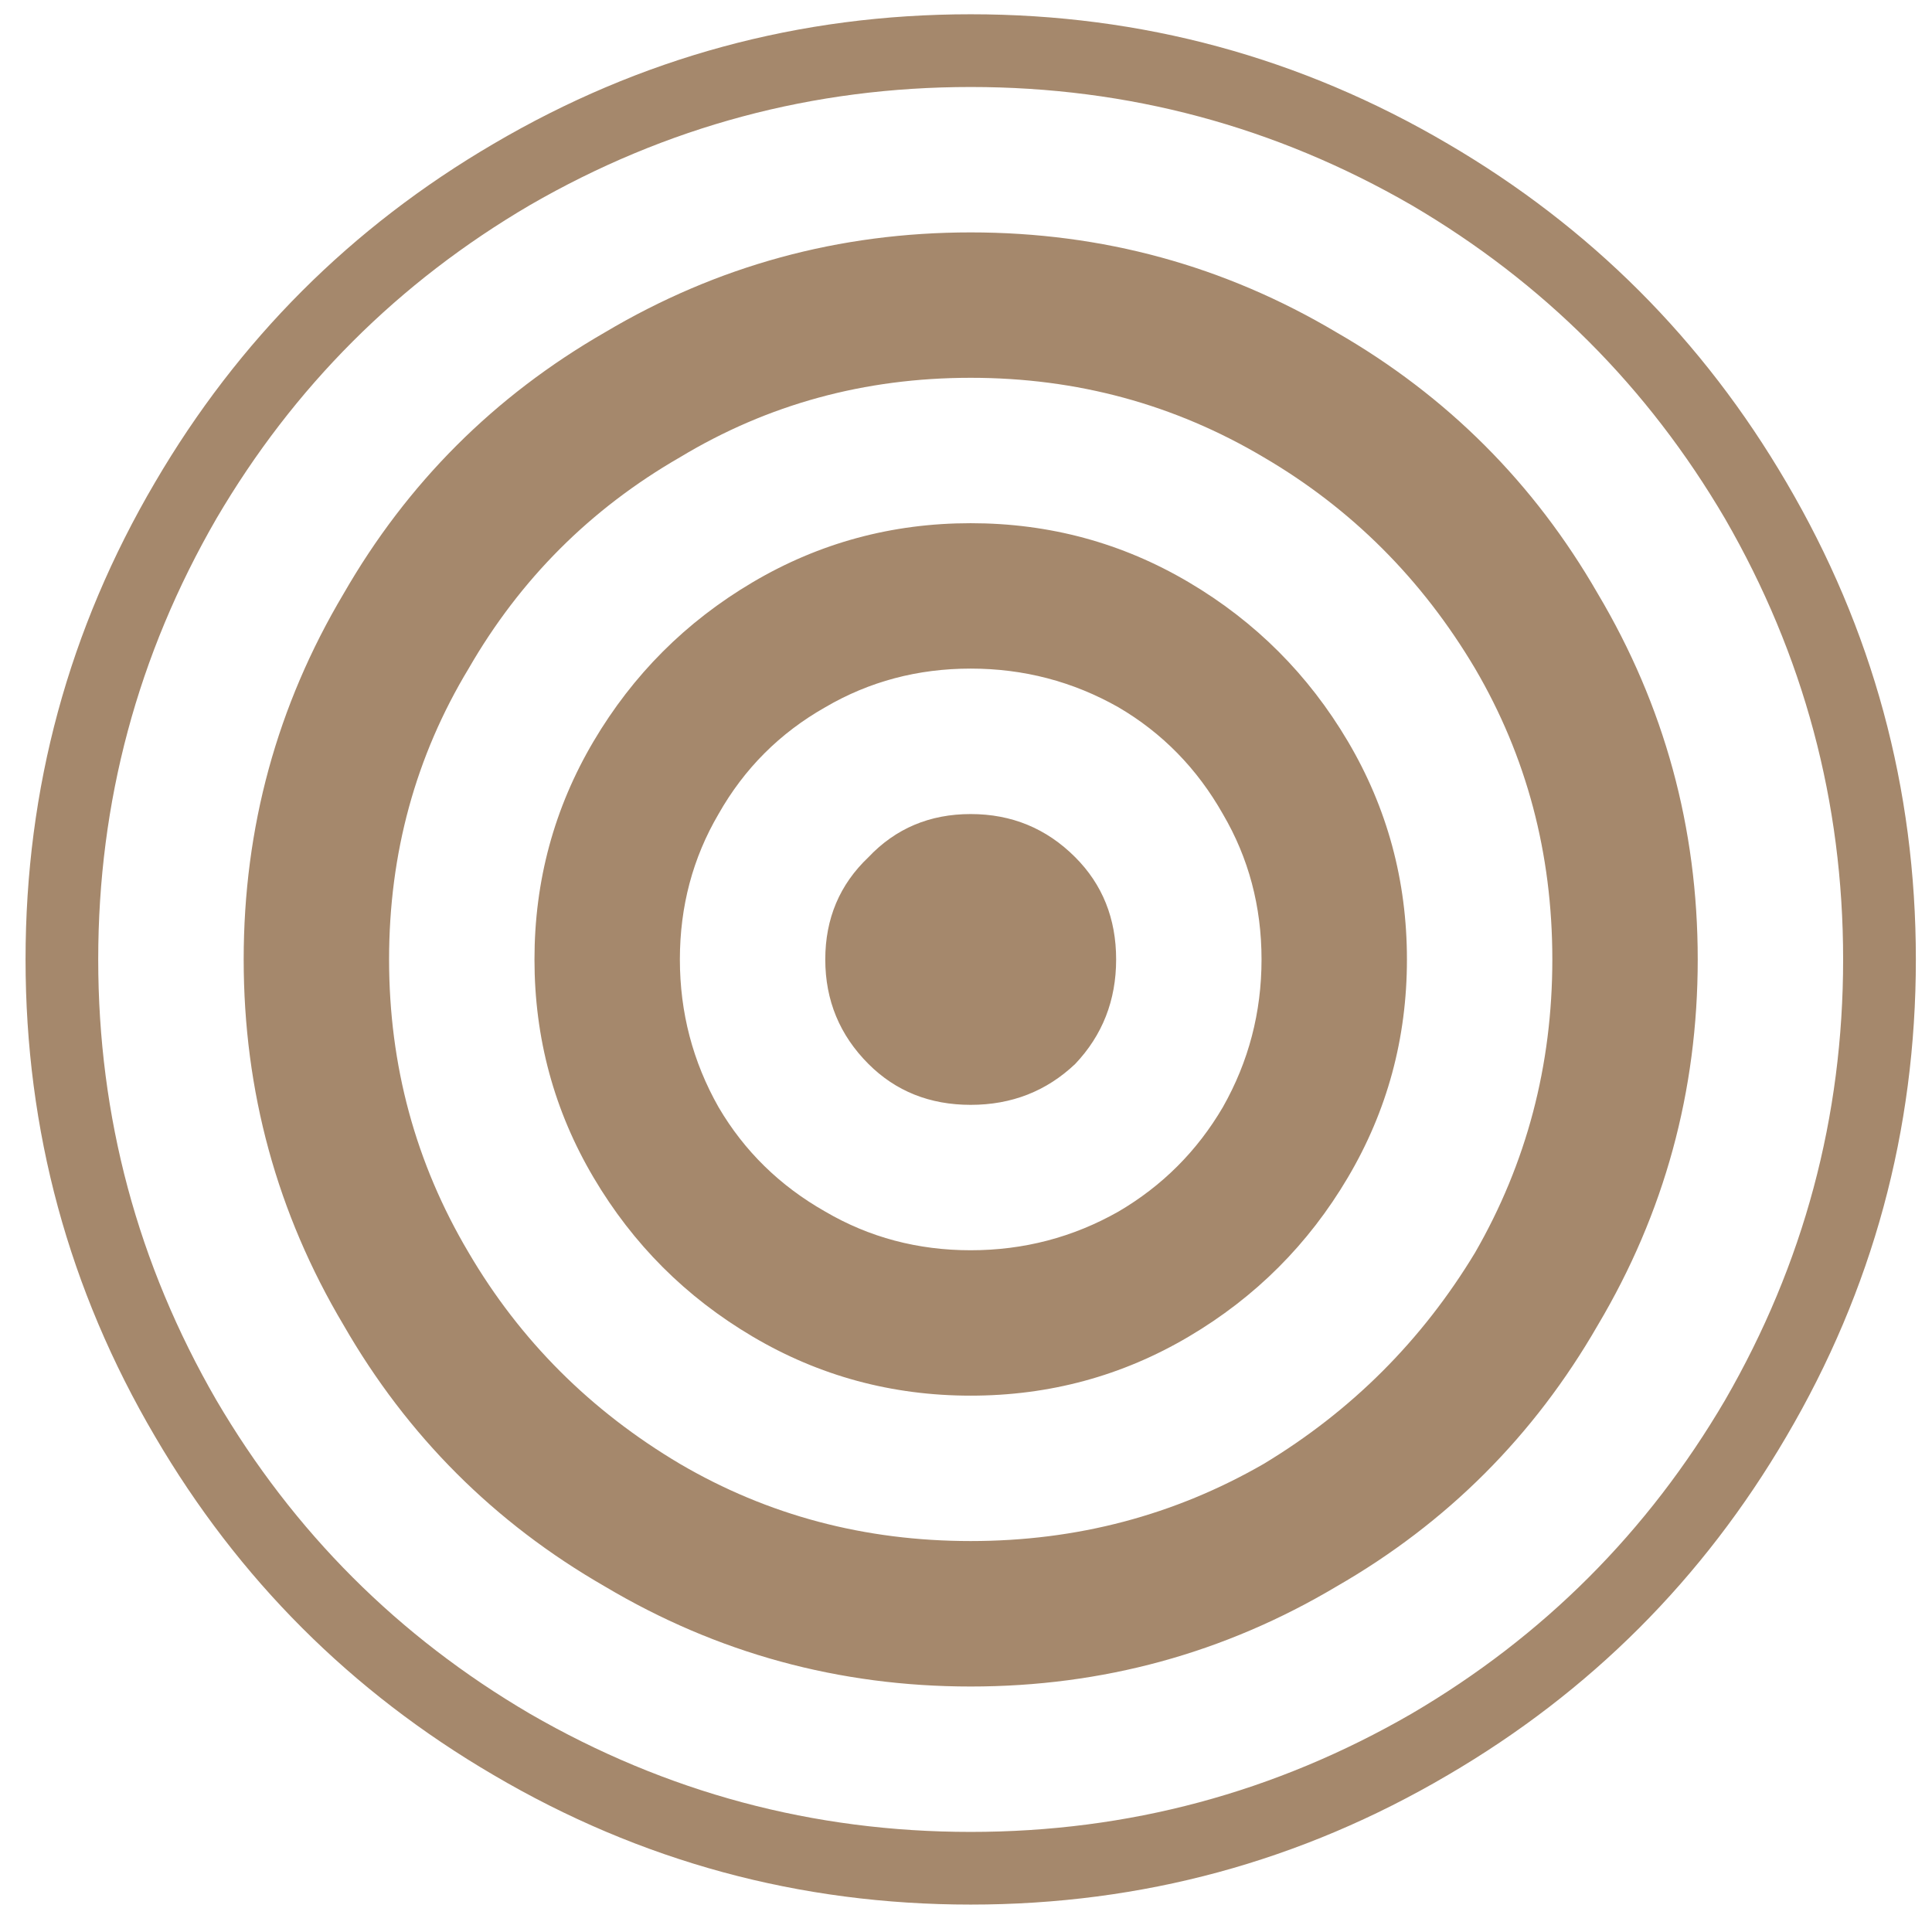 <?xml version="1.0" encoding="UTF-8"?>
<svg xmlns="http://www.w3.org/2000/svg" width="31" height="31" viewBox="0 0 31 31" fill="none">
  <path d="M15.575 0.229C12.829 0.229 10.277 0.922 7.92 2.307C5.635 3.644 3.825 5.454 2.488 7.739C1.102 10.097 0.41 12.648 0.41 15.395C0.41 18.141 1.102 20.693 2.488 23.05C3.825 25.335 5.635 27.146 7.92 28.482C10.277 29.868 12.829 30.56 15.575 30.56C18.322 30.56 20.874 29.868 23.231 28.482C25.516 27.146 27.326 25.335 28.663 23.05C30.048 20.693 30.741 18.141 30.741 15.395C30.741 12.648 30.048 10.097 28.663 7.739C27.326 5.454 25.516 3.644 23.231 2.307C20.874 0.922 18.322 0.229 15.575 0.229ZM15.575 1.396C18.103 1.396 20.46 2.028 22.648 3.291C24.762 4.531 26.439 6.208 27.679 8.322C28.942 10.51 29.574 12.867 29.574 15.395C29.574 17.922 28.942 20.28 27.679 22.467C26.439 24.581 24.762 26.259 22.648 27.498C20.46 28.762 18.103 29.394 15.575 29.394C13.048 29.394 10.69 28.762 8.503 27.498C6.389 26.259 4.712 24.581 3.472 22.467C2.208 20.28 1.576 17.922 1.576 15.395C1.576 12.867 2.208 10.51 3.472 8.322C4.712 6.208 6.389 4.531 8.503 3.291C10.69 2.028 13.048 1.396 15.575 1.396ZM15.575 3.729C13.461 3.729 11.505 4.264 9.706 5.333C7.932 6.354 6.534 7.751 5.514 9.525C4.444 11.324 3.91 13.28 3.91 15.395C3.91 17.509 4.444 19.466 5.514 21.264C6.534 23.038 7.932 24.436 9.706 25.456C11.505 26.526 13.461 27.061 15.575 27.061C17.69 27.061 19.646 26.526 21.445 25.456C23.219 24.436 24.616 23.038 25.637 21.264C26.706 19.466 27.241 17.509 27.241 15.395C27.241 13.28 26.706 11.324 25.637 9.525C24.616 7.751 23.219 6.354 21.445 5.333C19.646 4.264 17.69 3.729 15.575 3.729ZM15.575 6.062C17.277 6.062 18.844 6.487 20.278 7.338C21.688 8.164 22.818 9.294 23.669 10.728C24.495 12.138 24.908 13.693 24.908 15.395C24.908 17.096 24.495 18.663 23.669 20.098C22.818 21.507 21.688 22.637 20.278 23.488C18.844 24.314 17.277 24.727 15.575 24.727C13.874 24.727 12.319 24.314 10.909 23.488C9.475 22.637 8.345 21.507 7.519 20.098C6.668 18.663 6.243 17.096 6.243 15.395C6.243 13.693 6.668 12.138 7.519 10.728C8.345 9.294 9.475 8.164 10.909 7.338C12.319 6.487 13.874 6.062 15.575 6.062ZM15.575 8.395C14.312 8.395 13.145 8.711 12.076 9.343C11.006 9.975 10.156 10.826 9.524 11.895C8.892 12.964 8.576 14.131 8.576 15.395C8.576 16.659 8.892 17.825 9.524 18.894C10.156 19.964 11.006 20.814 12.076 21.446C13.145 22.078 14.312 22.394 15.575 22.394C16.839 22.394 18.006 22.078 19.075 21.446C20.145 20.814 20.995 19.964 21.627 18.894C22.259 17.825 22.575 16.659 22.575 15.395C22.575 14.131 22.259 12.964 21.627 11.895C20.995 10.826 20.145 9.975 19.075 9.343C18.006 8.711 16.839 8.395 15.575 8.395ZM15.575 10.728C16.426 10.728 17.216 10.935 17.945 11.348C18.65 11.761 19.209 12.332 19.622 13.062C20.035 13.766 20.242 14.544 20.242 15.395C20.242 16.245 20.035 17.035 19.622 17.764C19.209 18.469 18.65 19.028 17.945 19.441C17.216 19.854 16.426 20.061 15.575 20.061C14.725 20.061 13.947 19.854 13.242 19.441C12.513 19.028 11.942 18.469 11.529 17.764C11.116 17.035 10.909 16.245 10.909 15.395C10.909 14.544 11.116 13.766 11.529 13.062C11.942 12.332 12.513 11.761 13.242 11.348C13.947 10.935 14.725 10.728 15.575 10.728ZM15.575 13.062C14.919 13.062 14.372 13.292 13.935 13.754C13.473 14.192 13.242 14.739 13.242 15.395C13.242 16.051 13.473 16.61 13.935 17.072C14.372 17.509 14.919 17.728 15.575 17.728C16.232 17.728 16.791 17.509 17.252 17.072C17.69 16.61 17.909 16.051 17.909 15.395C17.909 14.739 17.69 14.192 17.252 13.754C16.791 13.292 16.232 13.062 15.575 13.062Z" fill="#A5886C"></path>
</svg>
